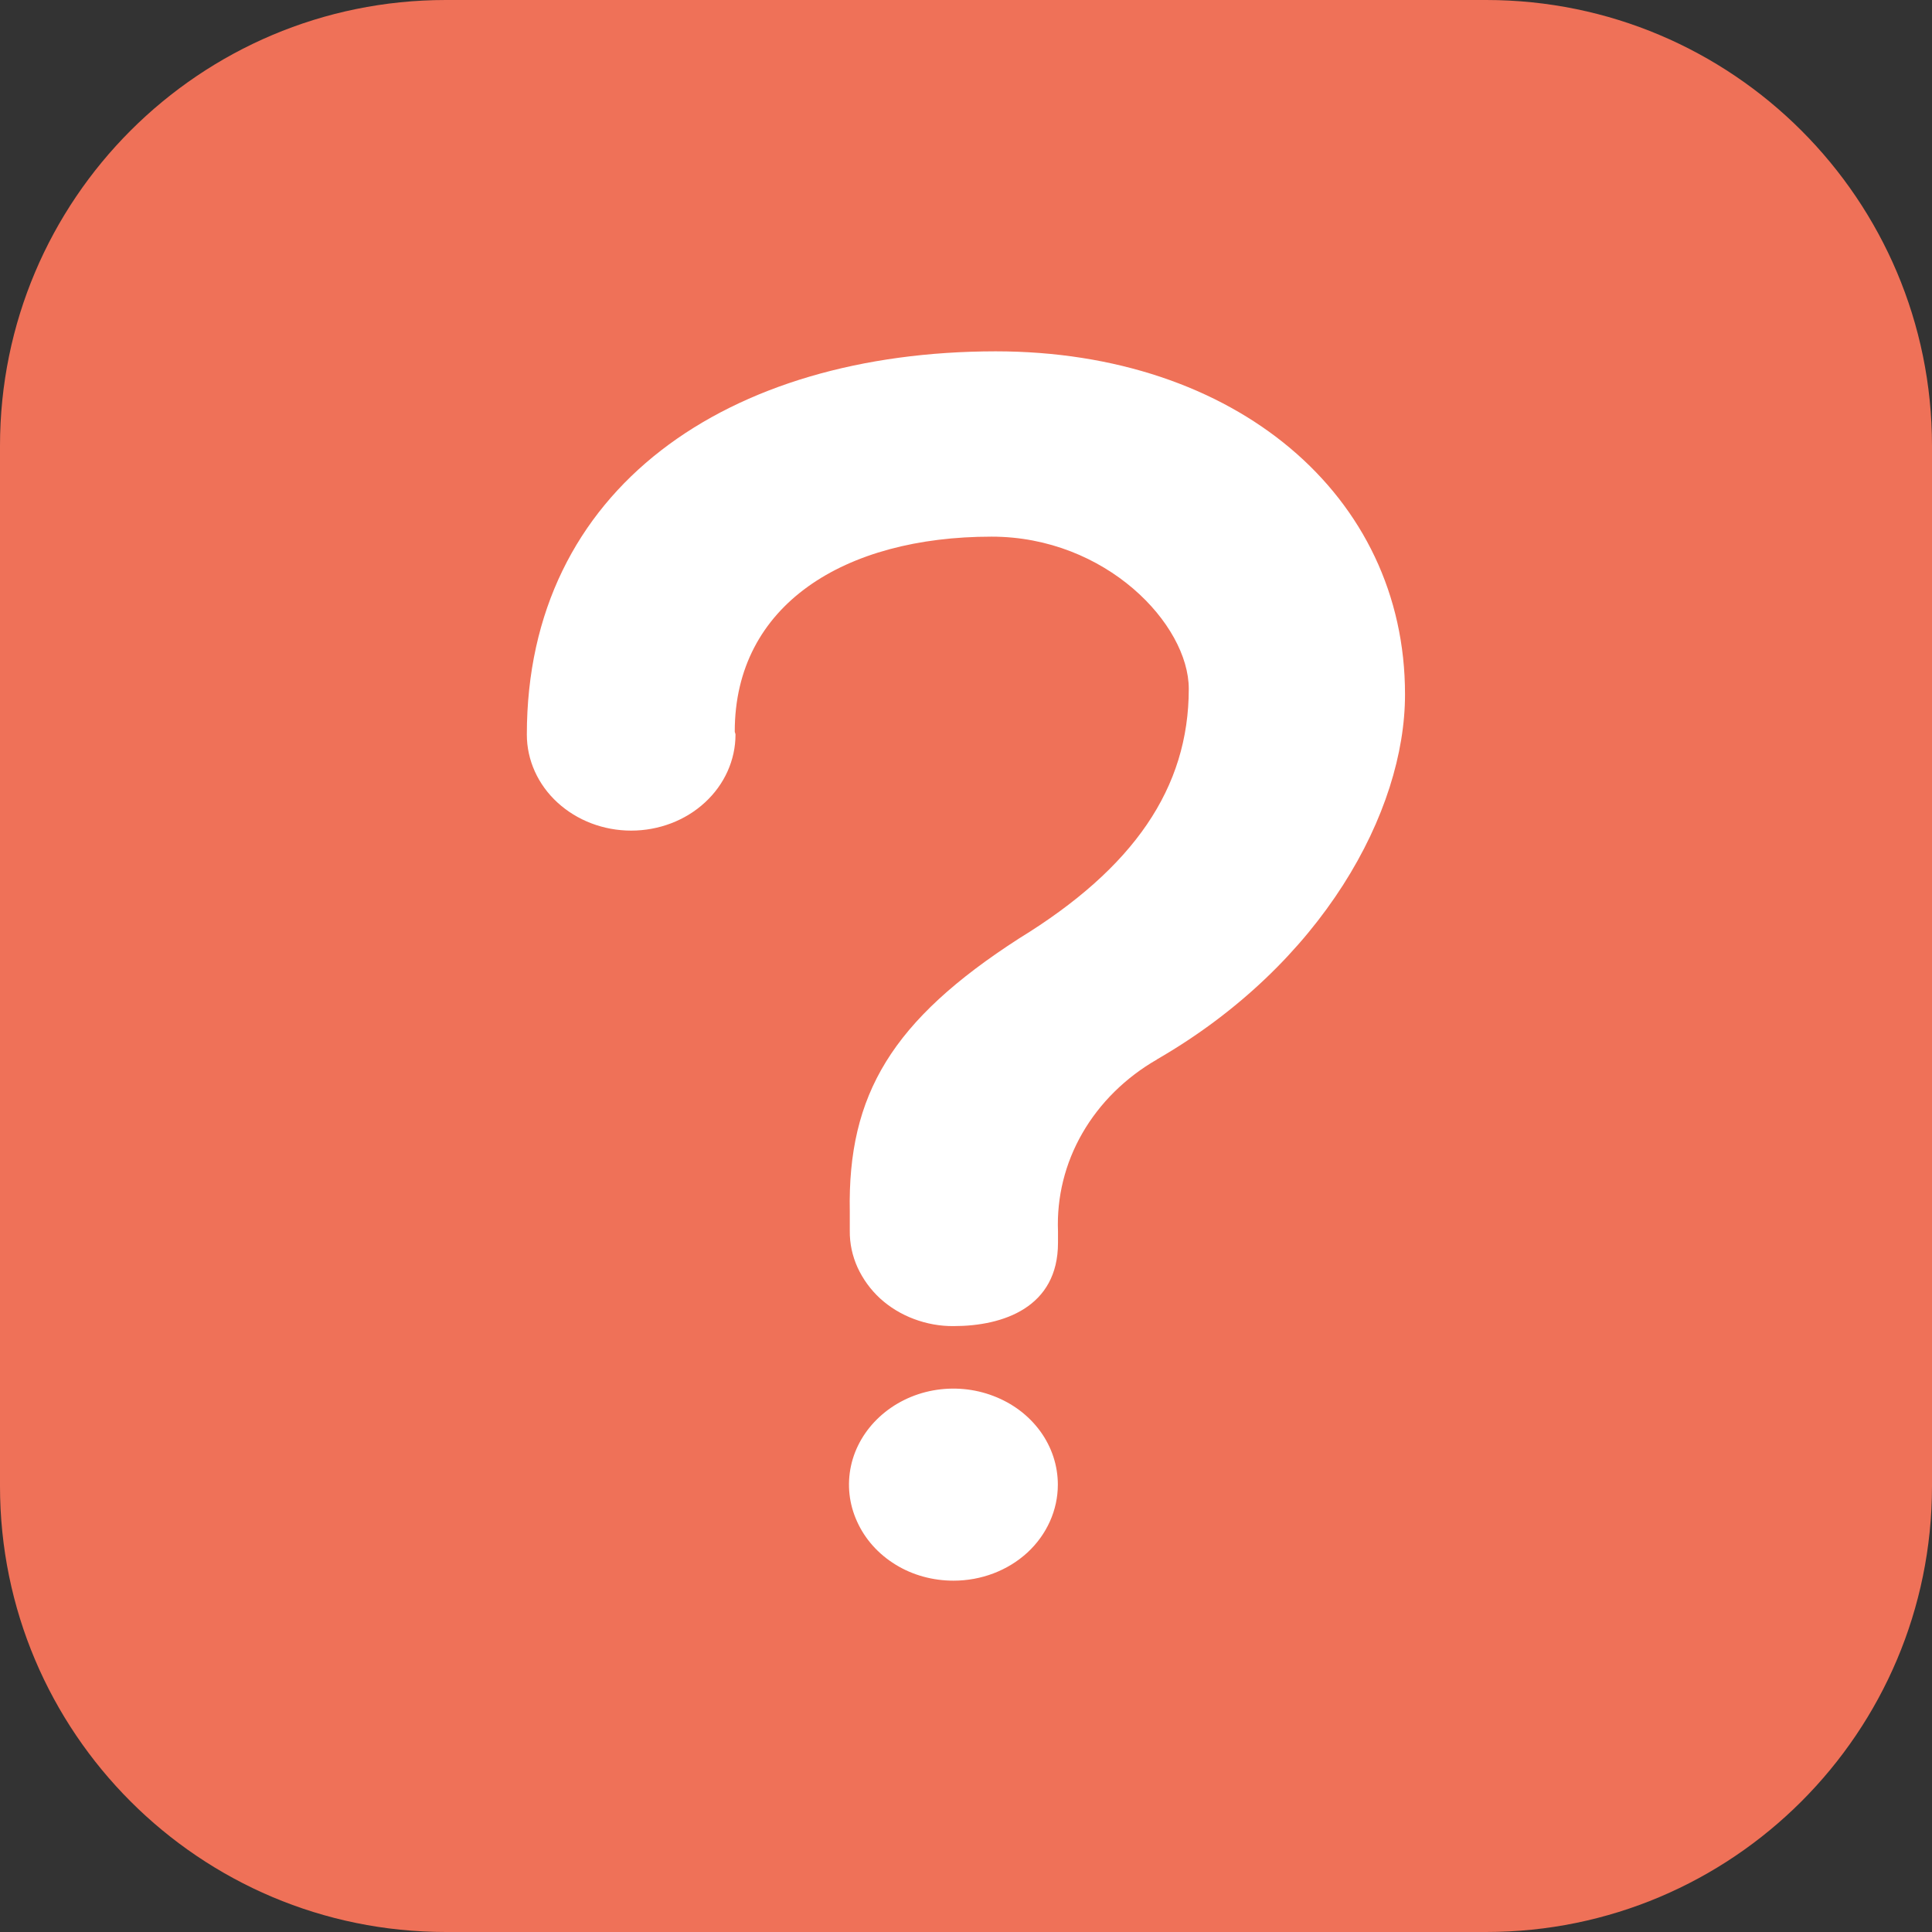 <svg xmlns="http://www.w3.org/2000/svg" width="13" height="13" viewBox="0 0 13 13" fill="none">
  <rect x="0" y="0" width="13" height="13" fill="#333333" stroke="none"/>
  <path d="M0 3C0 1.343 1.343 0 3 0H10C11.657 0 13 1.343 13 3V10C13 11.657 11.657 13 10 13H3C1.343 13 0 11.657 0 10V3Z" fill="#EF7158"/>
  <path d="M6.416 10.636C6.277 10.636 6.141 10.599 6.026 10.528C5.91 10.457 5.82 10.356 5.767 10.238C5.713 10.12 5.699 9.99 5.726 9.864C5.753 9.739 5.82 9.624 5.919 9.533C6.017 9.443 6.142 9.381 6.278 9.356C6.415 9.331 6.556 9.344 6.684 9.393C6.813 9.442 6.922 9.524 7 9.631C7.077 9.737 7.118 9.862 7.118 9.99C7.118 10.161 7.044 10.326 6.913 10.447C6.781 10.568 6.603 10.636 6.416 10.636ZM7.785 7.129C7.573 7.251 7.4 7.422 7.283 7.625C7.166 7.828 7.11 8.056 7.119 8.285V8.363C7.119 8.796 6.752 8.923 6.417 8.923C6.325 8.924 6.234 8.907 6.149 8.875C6.064 8.843 5.987 8.796 5.922 8.737C5.857 8.677 5.806 8.606 5.77 8.528C5.735 8.45 5.717 8.367 5.718 8.282V8.152C5.703 7.364 6.003 6.865 6.858 6.314C7.629 5.841 7.999 5.302 7.999 4.635C7.999 4.201 7.442 3.611 6.672 3.611C5.683 3.611 4.944 4.069 4.944 4.922C4.944 4.929 4.949 4.935 4.949 4.943C4.949 5.114 4.875 5.279 4.743 5.4C4.612 5.521 4.433 5.589 4.247 5.589C4.061 5.589 3.883 5.521 3.751 5.4C3.619 5.279 3.545 5.114 3.545 4.943C3.545 3.282 4.9 2.366 6.699 2.364C8.313 2.364 9.455 3.334 9.454 4.672C9.455 5.461 8.898 6.486 7.784 7.129H7.785Z" fill="white"/>
</svg>